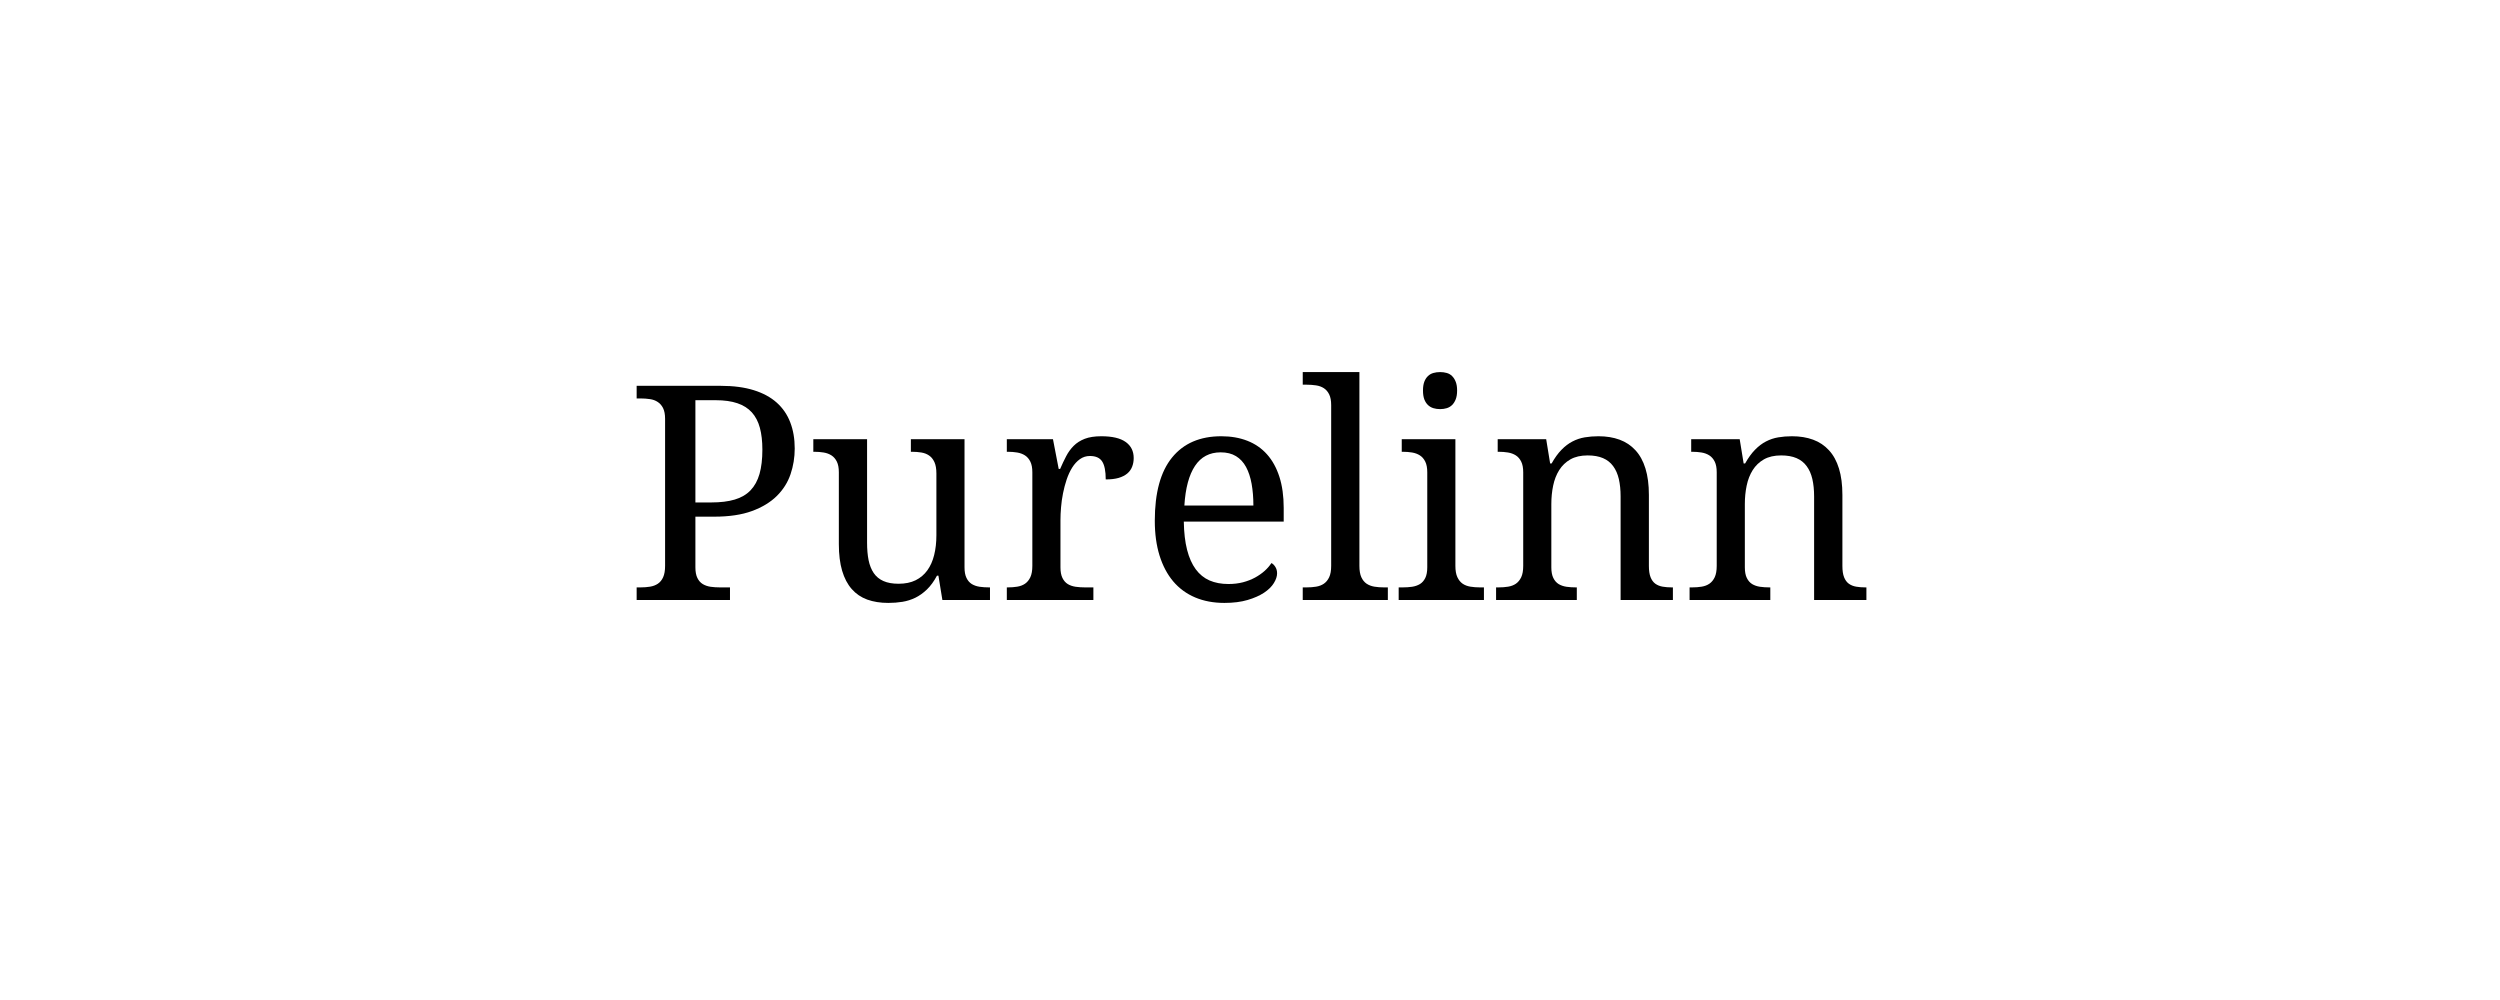 <svg version="1.0" preserveAspectRatio="xMidYMid meet" height="400" viewBox="0 0 750 300" zoomAndPan="magnify" width="1000" xmlns:xlink="http://www.w3.org/1999/xlink" xmlns="http://www.w3.org/2000/svg"><defs><g></g></defs><g fill-opacity="1" fill="#000000"><g transform="translate(187.573, 180)"><g><path d="M 3.422 0 L 3.422 -3.781 L 4.578 -3.781 C 5.598 -3.781 6.555 -3.852 7.453 -4 C 8.348 -4.145 9.129 -4.441 9.797 -4.891 C 10.473 -5.348 11 -6 11.375 -6.844 C 11.758 -7.695 11.953 -8.828 11.953 -10.234 L 11.953 -54.359 C 11.953 -55.68 11.754 -56.742 11.359 -57.547 C 10.961 -58.348 10.426 -58.969 9.75 -59.406 C 9.082 -59.852 8.301 -60.141 7.406 -60.266 C 6.508 -60.398 5.566 -60.469 4.578 -60.469 L 3.422 -60.469 L 3.422 -64.25 L 28.703 -64.25 C 32.473 -64.25 35.75 -63.816 38.531 -62.953 C 41.32 -62.086 43.625 -60.844 45.438 -59.219 C 47.258 -57.594 48.613 -55.617 49.5 -53.297 C 50.395 -50.984 50.844 -48.363 50.844 -45.438 C 50.844 -42.77 50.426 -40.207 49.594 -37.75 C 48.758 -35.289 47.391 -33.113 45.484 -31.219 C 43.578 -29.332 41.086 -27.82 38.016 -26.688 C 34.941 -25.562 31.176 -25 26.719 -25 L 21.047 -25 L 21.047 -9.797 C 21.047 -8.484 21.242 -7.422 21.641 -6.609 C 22.035 -5.805 22.57 -5.195 23.25 -4.781 C 23.926 -4.375 24.707 -4.102 25.594 -3.969 C 26.488 -3.844 27.438 -3.781 28.438 -3.781 L 31.422 -3.781 L 31.422 0 Z M 21.047 -29.266 L 25.844 -29.266 C 28.562 -29.266 30.891 -29.551 32.828 -30.125 C 34.766 -30.695 36.348 -31.617 37.578 -32.891 C 38.805 -34.172 39.707 -35.812 40.281 -37.812 C 40.852 -39.82 41.141 -42.25 41.141 -45.094 C 41.141 -47.613 40.891 -49.801 40.391 -51.656 C 39.891 -53.52 39.082 -55.066 37.969 -56.297 C 36.852 -57.523 35.41 -58.438 33.641 -59.031 C 31.867 -59.633 29.707 -59.938 27.156 -59.938 L 21.047 -59.938 Z M 21.047 -29.266"></path></g></g><g transform="translate(241.934, 180)"><g><path d="M 47.422 -9.797 C 47.422 -8.484 47.617 -7.422 48.016 -6.609 C 48.41 -5.805 48.941 -5.195 49.609 -4.781 C 50.285 -4.375 51.07 -4.102 51.969 -3.969 C 52.863 -3.844 53.805 -3.781 54.797 -3.781 L 55.062 -3.781 L 55.062 0 L 40.781 0 L 39.594 -7.297 L 39.156 -7.297 C 38.25 -5.598 37.242 -4.219 36.141 -3.156 C 35.047 -2.102 33.883 -1.273 32.656 -0.672 C 31.426 -0.078 30.133 0.328 28.781 0.547 C 27.438 0.766 26.031 0.875 24.562 0.875 C 22.188 0.875 20.078 0.539 18.234 -0.125 C 16.391 -0.801 14.836 -1.859 13.578 -3.297 C 12.316 -4.734 11.359 -6.562 10.703 -8.781 C 10.047 -11.008 9.719 -13.664 9.719 -16.75 L 9.719 -38.328 C 9.719 -39.641 9.52 -40.695 9.125 -41.5 C 8.727 -42.312 8.191 -42.938 7.516 -43.375 C 6.836 -43.812 6.051 -44.102 5.156 -44.25 C 4.27 -44.395 3.328 -44.469 2.328 -44.469 L 2.062 -44.469 L 2.062 -48.25 L 18.188 -48.25 L 18.188 -17.188 C 18.188 -15.219 18.336 -13.473 18.641 -11.953 C 18.953 -10.43 19.469 -9.141 20.188 -8.078 C 20.906 -7.023 21.875 -6.227 23.094 -5.688 C 24.312 -5.145 25.828 -4.875 27.641 -4.875 C 29.629 -4.875 31.332 -5.223 32.75 -5.922 C 34.176 -6.629 35.348 -7.617 36.266 -8.891 C 37.191 -10.172 37.875 -11.703 38.312 -13.484 C 38.758 -15.273 38.984 -17.254 38.984 -19.422 L 38.984 -37.969 C 38.984 -39.375 38.785 -40.508 38.391 -41.375 C 37.992 -42.238 37.461 -42.895 36.797 -43.344 C 36.141 -43.801 35.363 -44.102 34.469 -44.25 C 33.582 -44.395 32.625 -44.469 31.594 -44.469 L 31.328 -44.469 L 31.328 -48.25 L 47.422 -48.25 Z M 47.422 -9.797"></path></g></g><g transform="translate(299.062, 180)"><g><path d="M 28.953 0 L 2.984 0 L 2.984 -3.781 L 3.25 -3.781 C 4.281 -3.781 5.238 -3.852 6.125 -4 C 7.02 -4.145 7.797 -4.441 8.453 -4.891 C 9.117 -5.348 9.648 -6 10.047 -6.844 C 10.441 -7.695 10.641 -8.828 10.641 -10.234 L 10.641 -38.328 C 10.641 -39.641 10.441 -40.695 10.047 -41.5 C 9.648 -42.312 9.113 -42.938 8.438 -43.375 C 7.758 -43.812 6.973 -44.102 6.078 -44.25 C 5.191 -44.395 4.25 -44.469 3.25 -44.469 L 2.984 -44.469 L 2.984 -48.25 L 16.828 -48.25 L 18.547 -39.328 L 18.984 -39.328 C 19.566 -40.68 20.164 -41.945 20.781 -43.125 C 21.395 -44.312 22.148 -45.352 23.047 -46.25 C 23.941 -47.145 25.047 -47.848 26.359 -48.359 C 27.68 -48.867 29.336 -49.125 31.328 -49.125 C 34.609 -49.125 37.047 -48.551 38.641 -47.406 C 40.242 -46.27 41.047 -44.66 41.047 -42.578 C 41.047 -41.641 40.891 -40.773 40.578 -39.984 C 40.273 -39.191 39.785 -38.508 39.109 -37.938 C 38.43 -37.375 37.566 -36.938 36.516 -36.625 C 35.461 -36.32 34.176 -36.172 32.656 -36.172 C 32.656 -38.66 32.301 -40.453 31.594 -41.547 C 30.895 -42.648 29.664 -43.203 27.906 -43.203 C 26.789 -43.203 25.789 -42.883 24.906 -42.25 C 24.031 -41.625 23.266 -40.789 22.609 -39.75 C 21.953 -38.707 21.395 -37.508 20.938 -36.156 C 20.488 -34.812 20.125 -33.43 19.844 -32.016 C 19.562 -30.598 19.363 -29.188 19.25 -27.781 C 19.133 -26.375 19.078 -25.098 19.078 -23.953 L 19.078 -9.797 C 19.078 -8.484 19.273 -7.422 19.672 -6.609 C 20.066 -5.805 20.598 -5.195 21.266 -4.781 C 21.941 -4.375 22.727 -4.102 23.625 -3.969 C 24.52 -3.844 25.461 -3.781 26.453 -3.781 L 28.953 -3.781 Z M 28.953 0"></path></g></g><g transform="translate(341.47, 180)"><g><path d="M 24.734 -44.297 C 21.398 -44.297 18.832 -42.941 17.031 -40.234 C 15.227 -37.523 14.164 -33.562 13.844 -28.344 L 34.547 -28.344 C 34.547 -30.719 34.367 -32.883 34.016 -34.844 C 33.66 -36.812 33.102 -38.5 32.344 -39.906 C 31.582 -41.312 30.578 -42.395 29.328 -43.156 C 28.086 -43.914 26.555 -44.297 24.734 -44.297 Z M 25.844 0.875 C 22.594 0.875 19.672 0.328 17.078 -0.766 C 14.484 -1.867 12.289 -3.473 10.5 -5.578 C 8.719 -7.691 7.348 -10.281 6.391 -13.344 C 5.441 -16.406 4.969 -19.883 4.969 -23.781 C 4.969 -32.188 6.695 -38.508 10.156 -42.75 C 13.613 -47 18.535 -49.125 24.922 -49.125 C 27.816 -49.125 30.422 -48.672 32.734 -47.766 C 35.055 -46.859 37.02 -45.504 38.625 -43.703 C 40.238 -41.898 41.477 -39.656 42.344 -36.969 C 43.207 -34.289 43.641 -31.18 43.641 -27.641 L 43.641 -23.516 L 13.672 -23.516 C 13.723 -20.234 14.051 -17.41 14.656 -15.047 C 15.258 -12.691 16.125 -10.75 17.25 -9.219 C 18.375 -7.695 19.754 -6.578 21.391 -5.859 C 23.035 -5.148 24.93 -4.797 27.078 -4.797 C 28.629 -4.797 30.07 -4.969 31.406 -5.312 C 32.738 -5.664 33.945 -6.133 35.031 -6.719 C 36.113 -7.312 37.07 -7.977 37.906 -8.719 C 38.738 -9.469 39.422 -10.254 39.953 -11.078 C 40.359 -10.898 40.742 -10.531 41.109 -9.969 C 41.473 -9.414 41.656 -8.758 41.656 -8 C 41.656 -7.094 41.332 -6.117 40.688 -5.078 C 40.051 -4.035 39.07 -3.07 37.75 -2.188 C 36.426 -1.312 34.773 -0.582 32.797 0 C 30.828 0.582 28.508 0.875 25.844 0.875 Z M 25.844 0.875"></path></g></g><g transform="translate(389.634, 180)"><g><path d="M 2.328 -3.781 C 3.359 -3.781 4.316 -3.852 5.203 -4 C 6.098 -4.145 6.875 -4.441 7.531 -4.891 C 8.195 -5.348 8.727 -6 9.125 -6.844 C 9.52 -7.695 9.719 -8.828 9.719 -10.234 L 9.719 -58.484 C 9.719 -59.805 9.52 -60.867 9.125 -61.672 C 8.727 -62.484 8.191 -63.109 7.516 -63.547 C 6.836 -63.984 6.051 -64.266 5.156 -64.391 C 4.27 -64.523 3.328 -64.594 2.328 -64.594 L 1.188 -64.594 L 1.188 -68.375 L 18.188 -68.375 L 18.188 -10.234 C 18.188 -8.828 18.379 -7.695 18.766 -6.844 C 19.148 -6 19.676 -5.348 20.344 -4.891 C 21.02 -4.441 21.801 -4.145 22.688 -4 C 23.582 -3.852 24.547 -3.781 25.578 -3.781 L 26.719 -3.781 L 26.719 0 L 1.188 0 L 1.188 -3.781 Z M 2.328 -3.781"></path></g></g><g transform="translate(417.539, 180)"><g><path d="M 3.25 -3.781 C 4.25 -3.781 5.191 -3.844 6.078 -3.969 C 6.973 -4.102 7.758 -4.375 8.438 -4.781 C 9.113 -5.195 9.648 -5.805 10.047 -6.609 C 10.441 -7.422 10.641 -8.484 10.641 -9.797 L 10.641 -38.328 C 10.641 -39.641 10.441 -40.695 10.047 -41.5 C 9.648 -42.312 9.113 -42.938 8.438 -43.375 C 7.758 -43.812 6.973 -44.102 6.078 -44.25 C 5.191 -44.395 4.25 -44.469 3.25 -44.469 L 2.984 -44.469 L 2.984 -48.25 L 19.078 -48.25 L 19.078 -10.234 C 19.078 -8.828 19.273 -7.695 19.672 -6.844 C 20.066 -6 20.594 -5.348 21.25 -4.891 C 21.906 -4.441 22.688 -4.145 23.594 -4 C 24.508 -3.852 25.461 -3.781 26.453 -3.781 L 27.641 -3.781 L 27.641 0 L 2.062 0 L 2.062 -3.781 Z M 9.359 -62.844 C 9.359 -63.895 9.488 -64.77 9.75 -65.469 C 10.02 -66.176 10.391 -66.75 10.859 -67.188 C 11.328 -67.633 11.867 -67.941 12.484 -68.109 C 13.098 -68.285 13.77 -68.375 14.5 -68.375 C 15.207 -68.375 15.867 -68.285 16.484 -68.109 C 17.098 -67.941 17.629 -67.633 18.078 -67.188 C 18.535 -66.75 18.898 -66.176 19.172 -65.469 C 19.453 -64.77 19.594 -63.895 19.594 -62.844 C 19.594 -61.789 19.453 -60.91 19.172 -60.203 C 18.898 -59.504 18.535 -58.93 18.078 -58.484 C 17.629 -58.047 17.098 -57.734 16.484 -57.547 C 15.867 -57.359 15.207 -57.266 14.5 -57.266 C 13.77 -57.266 13.098 -57.359 12.484 -57.547 C 11.867 -57.734 11.328 -58.047 10.859 -58.484 C 10.391 -58.93 10.02 -59.504 9.75 -60.203 C 9.488 -60.91 9.359 -61.789 9.359 -62.844 Z M 9.359 -62.844"></path></g></g><g transform="translate(446.323, 180)"><g><path d="M 26.719 -3.781 L 26.719 0 L 2.5 0 L 2.5 -3.781 L 3.25 -3.781 C 4.281 -3.781 5.238 -3.852 6.125 -4 C 7.02 -4.145 7.797 -4.441 8.453 -4.891 C 9.117 -5.348 9.648 -6 10.047 -6.844 C 10.441 -7.695 10.641 -8.828 10.641 -10.234 L 10.641 -38.328 C 10.641 -39.641 10.441 -40.695 10.047 -41.5 C 9.648 -42.312 9.113 -42.938 8.438 -43.375 C 7.758 -43.812 6.973 -44.102 6.078 -44.25 C 5.191 -44.395 4.25 -44.469 3.25 -44.469 L 2.984 -44.469 L 2.984 -48.25 L 17.531 -48.25 L 18.719 -40.953 L 19.156 -40.953 C 20.094 -42.629 21.082 -44 22.125 -45.062 C 23.164 -46.133 24.266 -46.969 25.422 -47.562 C 26.578 -48.164 27.805 -48.578 29.109 -48.797 C 30.41 -49.016 31.781 -49.125 33.219 -49.125 C 35.594 -49.125 37.707 -48.781 39.562 -48.094 C 41.426 -47.406 43.008 -46.348 44.312 -44.922 C 45.625 -43.504 46.625 -41.68 47.312 -39.453 C 48 -37.234 48.344 -34.586 48.344 -31.516 L 48.344 -10.234 C 48.344 -8.828 48.508 -7.695 48.844 -6.844 C 49.176 -6 49.648 -5.348 50.266 -4.891 C 50.891 -4.441 51.625 -4.145 52.469 -4 C 53.32 -3.852 54.242 -3.781 55.234 -3.781 L 55.547 -3.781 L 55.547 0 L 39.859 0 L 39.859 -31.062 C 39.859 -33.031 39.68 -34.773 39.328 -36.297 C 38.973 -37.816 38.406 -39.102 37.625 -40.156 C 36.852 -41.219 35.836 -42.02 34.578 -42.562 C 33.328 -43.102 31.789 -43.375 29.969 -43.375 C 27.914 -43.375 26.191 -42.977 24.797 -42.188 C 23.41 -41.395 22.289 -40.32 21.438 -38.969 C 20.594 -37.625 19.988 -36.07 19.625 -34.312 C 19.258 -32.562 19.078 -30.719 19.078 -28.781 L 19.078 -9.797 C 19.078 -8.484 19.273 -7.422 19.672 -6.609 C 20.066 -5.805 20.598 -5.195 21.266 -4.781 C 21.941 -4.375 22.727 -4.102 23.625 -3.969 C 24.52 -3.844 25.461 -3.781 26.453 -3.781 Z M 26.719 -3.781"></path></g></g><g transform="translate(504.375, 180)"><g><path d="M 26.719 -3.781 L 26.719 0 L 2.5 0 L 2.5 -3.781 L 3.25 -3.781 C 4.281 -3.781 5.238 -3.852 6.125 -4 C 7.02 -4.145 7.797 -4.441 8.453 -4.891 C 9.117 -5.348 9.648 -6 10.047 -6.844 C 10.441 -7.695 10.641 -8.828 10.641 -10.234 L 10.641 -38.328 C 10.641 -39.641 10.441 -40.695 10.047 -41.5 C 9.648 -42.312 9.113 -42.938 8.438 -43.375 C 7.758 -43.812 6.973 -44.102 6.078 -44.25 C 5.191 -44.395 4.25 -44.469 3.25 -44.469 L 2.984 -44.469 L 2.984 -48.25 L 17.531 -48.25 L 18.719 -40.953 L 19.156 -40.953 C 20.094 -42.629 21.082 -44 22.125 -45.062 C 23.164 -46.133 24.266 -46.969 25.422 -47.562 C 26.578 -48.164 27.805 -48.578 29.109 -48.797 C 30.41 -49.016 31.781 -49.125 33.219 -49.125 C 35.594 -49.125 37.707 -48.781 39.562 -48.094 C 41.426 -47.406 43.008 -46.348 44.312 -44.922 C 45.625 -43.504 46.625 -41.68 47.312 -39.453 C 48 -37.234 48.344 -34.586 48.344 -31.516 L 48.344 -10.234 C 48.344 -8.828 48.508 -7.695 48.844 -6.844 C 49.176 -6 49.648 -5.348 50.266 -4.891 C 50.891 -4.441 51.625 -4.145 52.469 -4 C 53.32 -3.852 54.242 -3.781 55.234 -3.781 L 55.547 -3.781 L 55.547 0 L 39.859 0 L 39.859 -31.062 C 39.859 -33.031 39.68 -34.773 39.328 -36.297 C 38.973 -37.816 38.406 -39.102 37.625 -40.156 C 36.852 -41.219 35.836 -42.02 34.578 -42.562 C 33.328 -43.102 31.789 -43.375 29.969 -43.375 C 27.914 -43.375 26.191 -42.977 24.797 -42.188 C 23.41 -41.395 22.289 -40.32 21.438 -38.969 C 20.594 -37.625 19.988 -36.07 19.625 -34.312 C 19.258 -32.562 19.078 -30.719 19.078 -28.781 L 19.078 -9.797 C 19.078 -8.484 19.273 -7.422 19.672 -6.609 C 20.066 -5.805 20.598 -5.195 21.266 -4.781 C 21.941 -4.375 22.727 -4.102 23.625 -3.969 C 24.52 -3.844 25.461 -3.781 26.453 -3.781 Z M 26.719 -3.781"></path></g></g></g></svg>